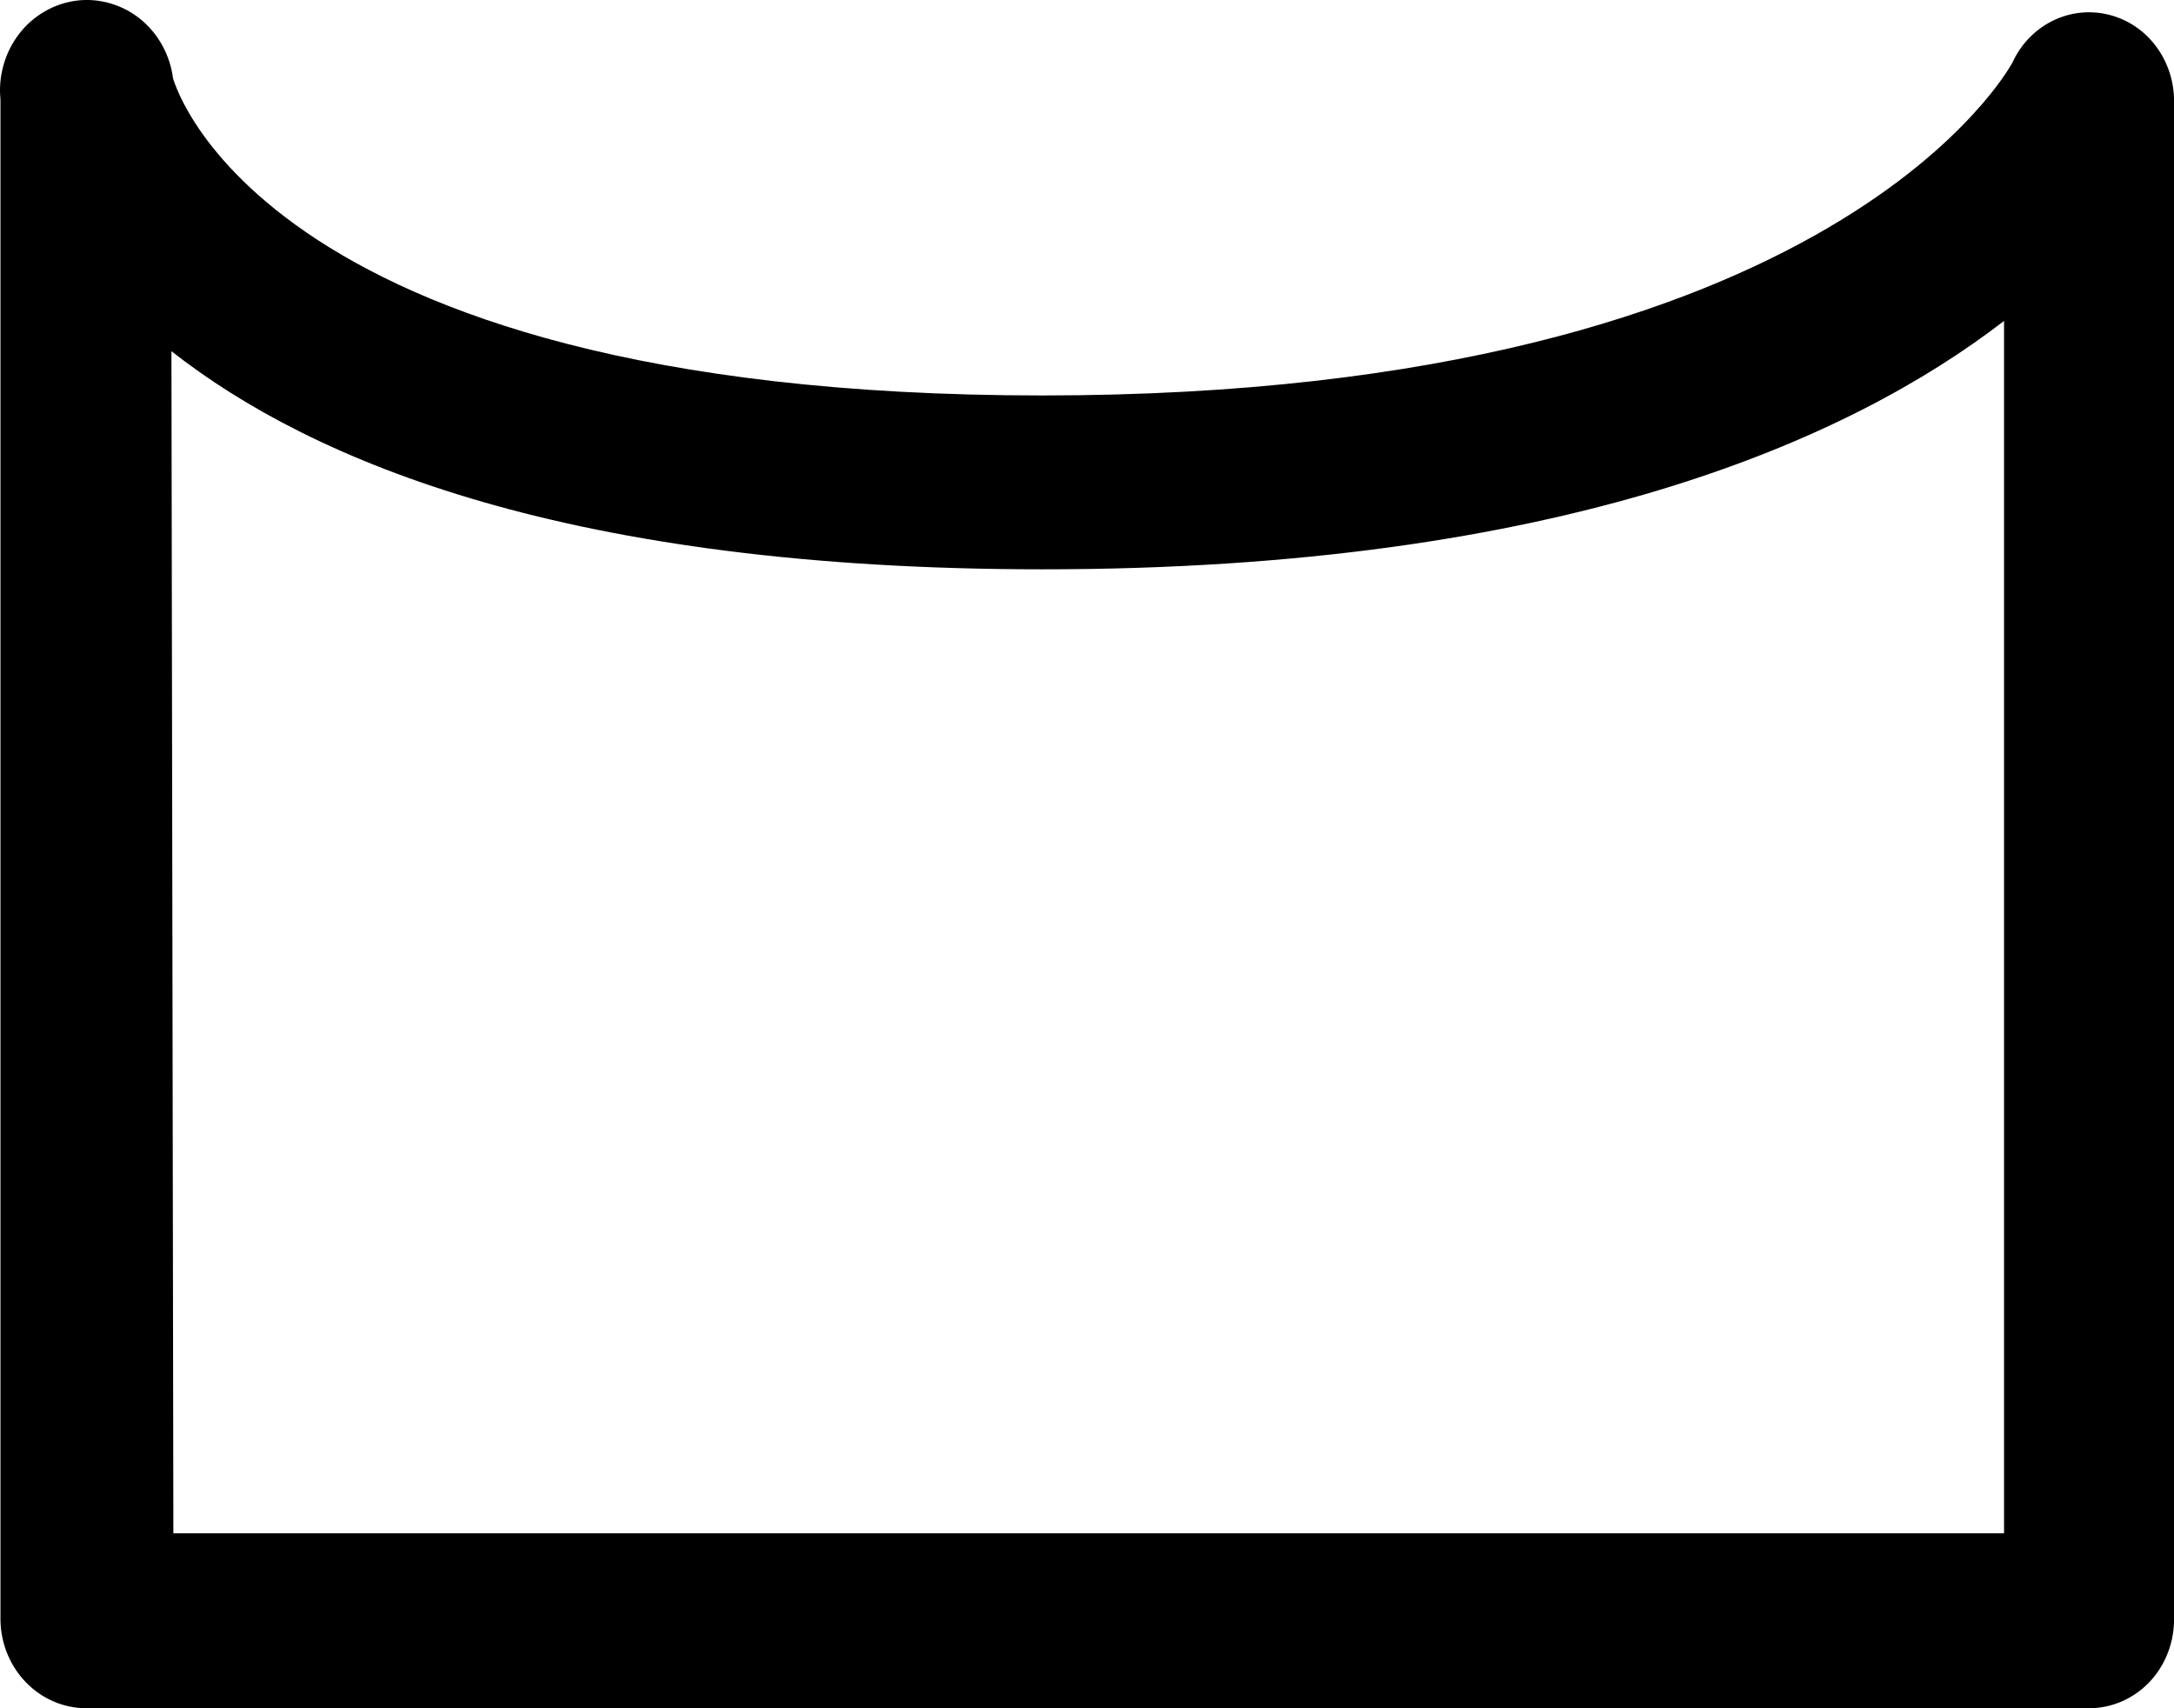 <svg width="28" height="22" viewBox="0 0 28 22" fill="none" xmlns="http://www.w3.org/2000/svg">
<path fill-rule="evenodd" clip-rule="evenodd" d="M1.818 0.254C2.044 0.442 2.191 0.714 2.229 1.012L2.235 1.03C2.243 1.055 2.257 1.094 2.279 1.146C2.322 1.25 2.396 1.403 2.517 1.59C2.759 1.964 3.192 2.476 3.945 2.993C5.453 4.028 8.26 5.093 13.428 5.093C18.593 5.093 21.719 4.005 23.549 2.931C24.465 2.394 25.059 1.858 25.422 1.46C25.73 1.124 25.873 0.886 25.917 0.811C26.02 0.582 26.194 0.396 26.41 0.282C26.63 0.165 26.881 0.13 27.122 0.181C27.364 0.231 27.582 0.365 27.741 0.561C27.9 0.757 27.991 1.003 28 1.259L28 1.268L28 20.895C27.991 21.191 27.872 21.472 27.668 21.679C27.463 21.885 27.19 22 26.905 22H1.113C0.822 22 0.543 21.881 0.336 21.668C0.129 21.456 0.01 21.167 0.006 20.864L0.006 20.86V1.282C-0.009 1.134 0.004 0.986 0.044 0.843C0.084 0.696 0.153 0.559 0.244 0.439C0.336 0.319 0.449 0.22 0.578 0.146C0.707 0.071 0.848 0.025 0.994 0.007C1.14 -0.01 1.288 0.003 1.429 0.046C1.571 0.088 1.703 0.159 1.818 0.254ZM13.428 7.332C20.12 7.332 23.826 5.664 25.811 4.133V19.747H2.233L2.208 4.523C4.037 5.957 7.343 7.332 13.428 7.332Z" fill="black"/>
</svg>
